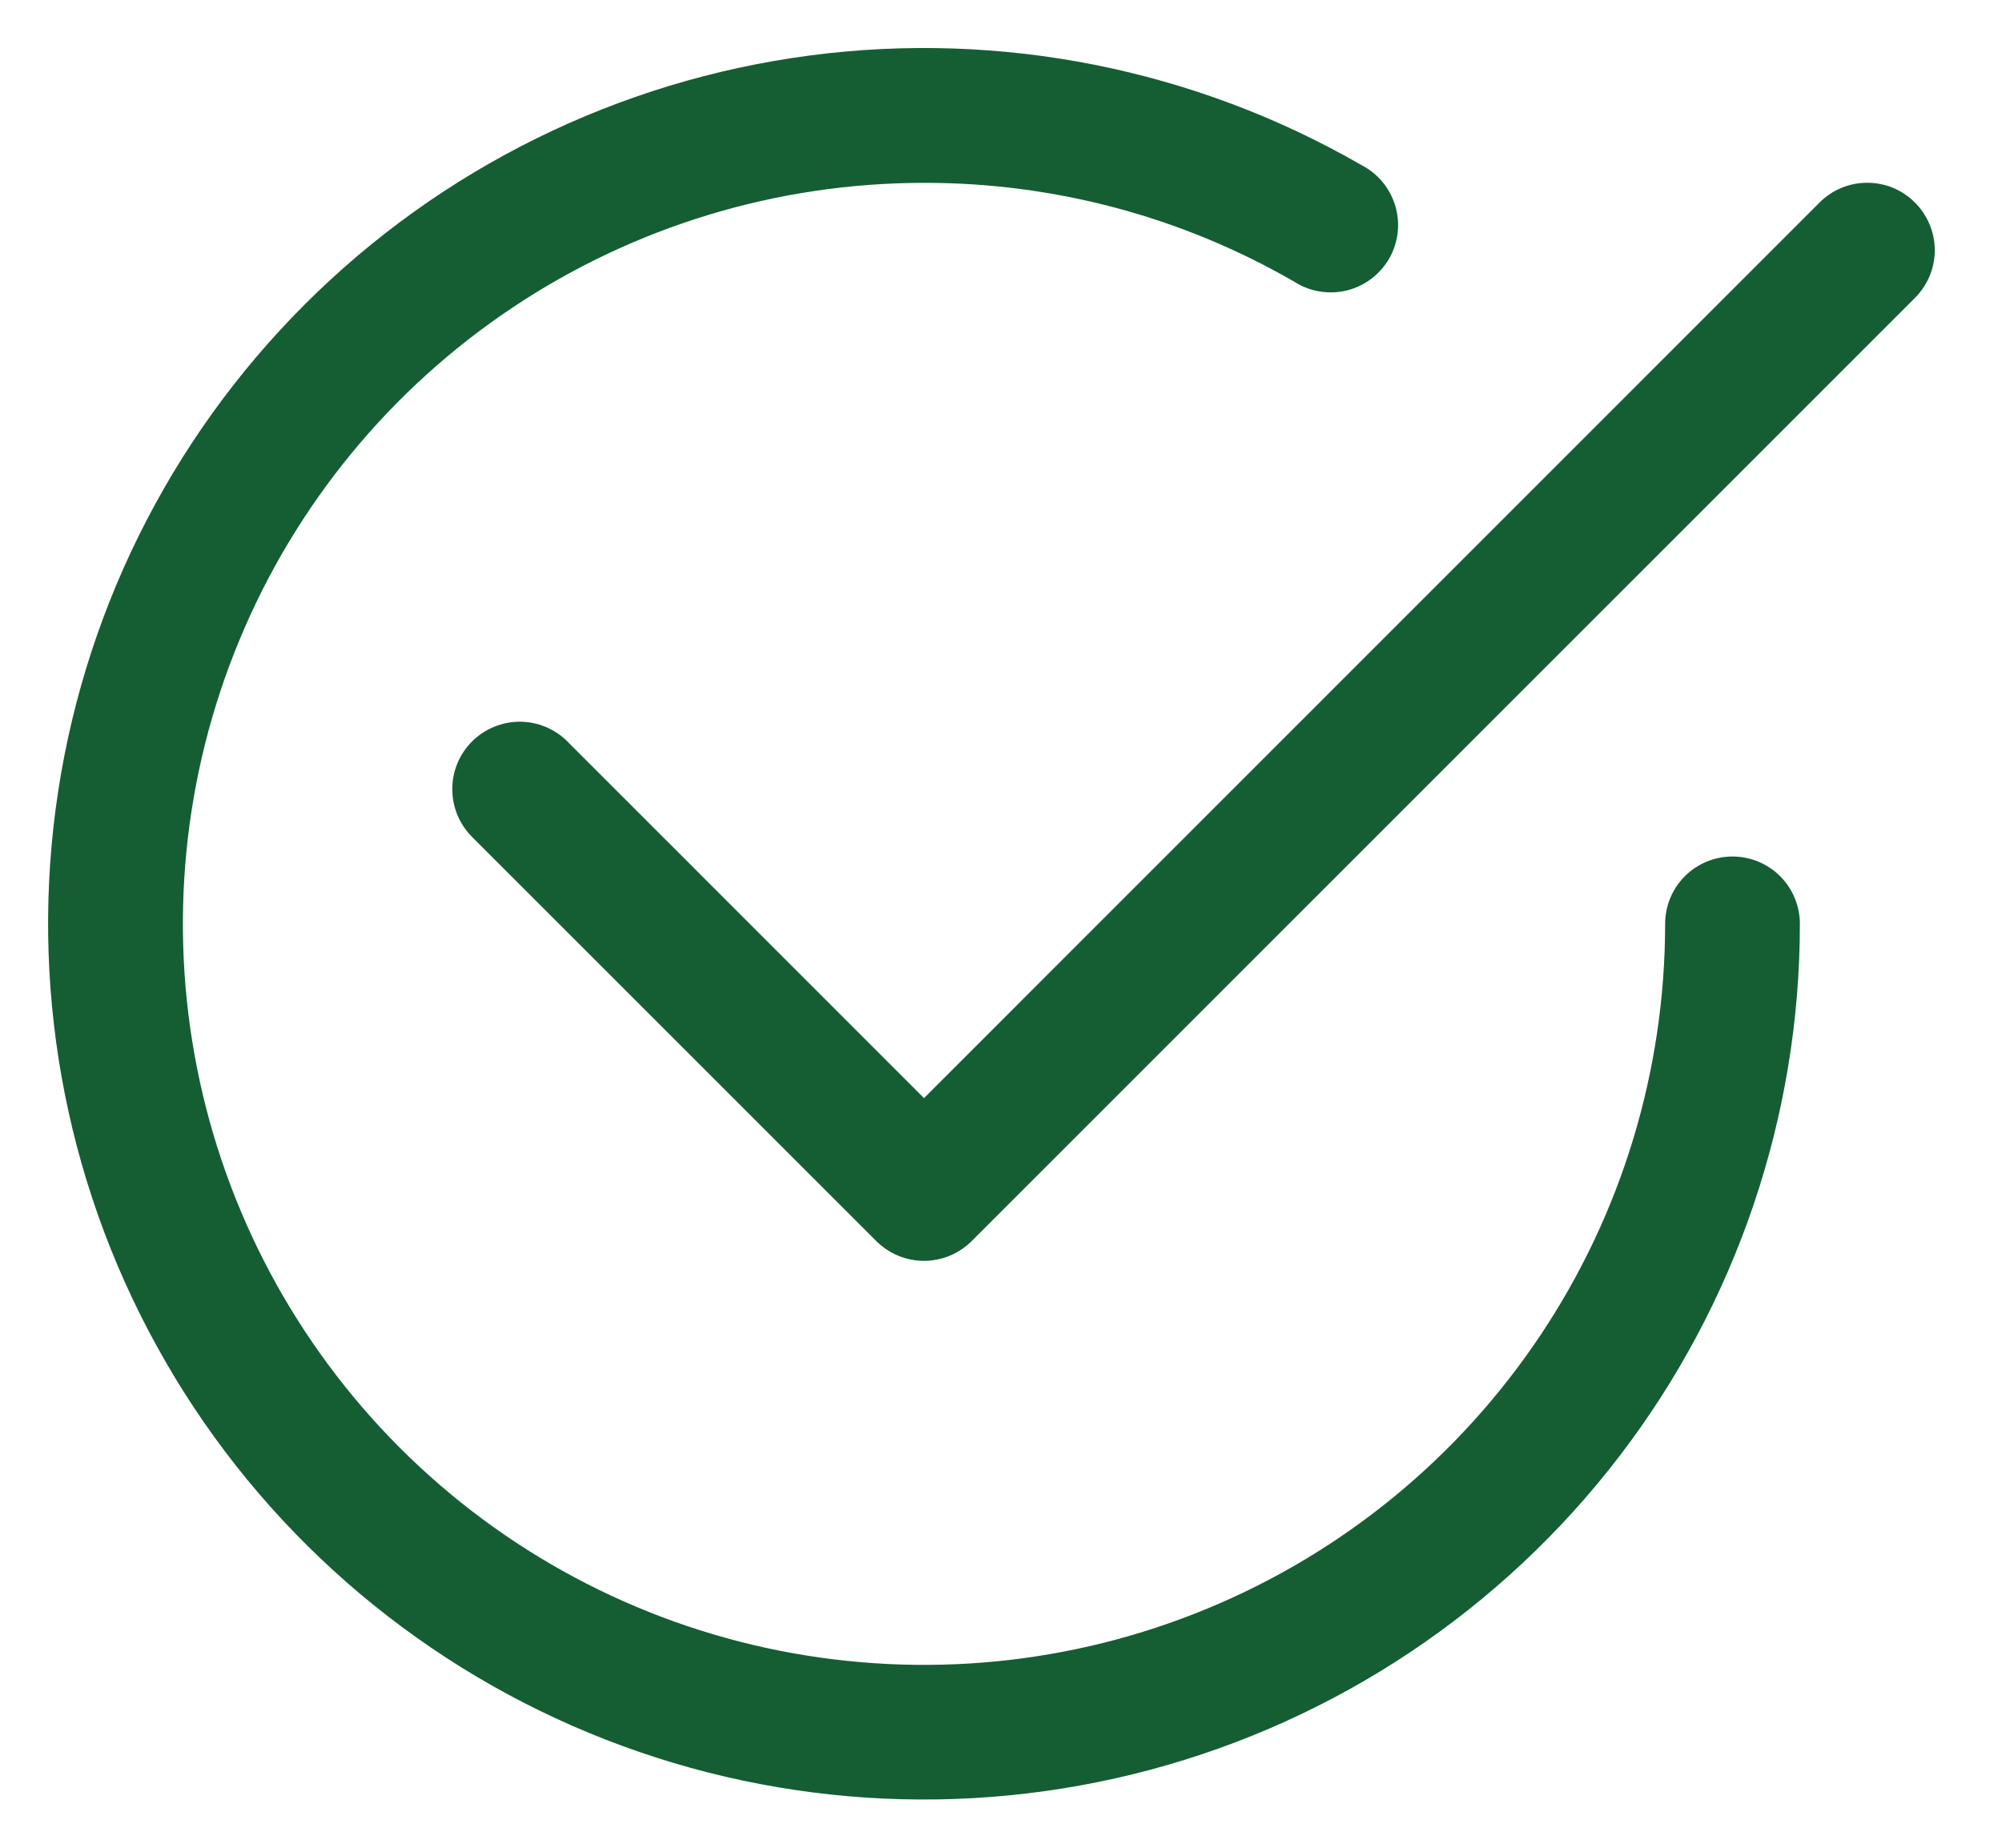 <svg width="26" height="24" viewBox="0 0 26 24" fill="none" xmlns="http://www.w3.org/2000/svg">
<path fill-rule="evenodd" clip-rule="evenodd" d="M24.869 2.631C24.951 2.712 25.015 2.808 25.06 2.915C25.104 3.021 25.127 3.135 25.127 3.25C25.127 3.365 25.104 3.479 25.06 3.585C25.015 3.692 24.951 3.788 24.869 3.87L12.619 16.12C12.538 16.201 12.441 16.266 12.335 16.31C12.229 16.354 12.115 16.377 12 16.377C11.885 16.377 11.771 16.354 11.665 16.31C11.558 16.266 11.462 16.201 11.38 16.12L6.13 10.87C6.049 10.788 5.984 10.692 5.94 10.585C5.896 10.479 5.874 10.365 5.874 10.25C5.874 10.135 5.896 10.021 5.94 9.915C5.984 9.809 6.049 9.712 6.13 9.631C6.212 9.549 6.308 9.485 6.415 9.441C6.521 9.397 6.635 9.374 6.75 9.374C6.865 9.374 6.979 9.397 7.085 9.441C7.191 9.485 7.288 9.549 7.369 9.631L12 14.263L23.63 2.631C23.712 2.549 23.808 2.484 23.915 2.44C24.021 2.396 24.135 2.374 24.25 2.374C24.365 2.374 24.479 2.396 24.585 2.44C24.692 2.484 24.788 2.549 24.869 2.631Z" fill="#155E34"/>
<path fill-rule="evenodd" clip-rule="evenodd" d="M12 2.375C10.096 2.375 8.235 2.94 6.653 3.997C5.07 5.055 3.836 6.558 3.108 8.317C2.379 10.075 2.189 12.011 2.56 13.878C2.931 15.745 3.848 17.46 5.194 18.806C6.54 20.152 8.255 21.069 10.122 21.44C11.989 21.811 13.925 21.621 15.683 20.892C17.442 20.164 18.945 18.93 20.003 17.347C21.061 15.765 21.625 13.904 21.625 12C21.625 11.768 21.717 11.545 21.881 11.381C22.045 11.217 22.268 11.125 22.5 11.125C22.732 11.125 22.955 11.217 23.119 11.381C23.283 11.545 23.375 11.768 23.375 12C23.375 14.504 22.548 16.938 21.024 18.924C19.499 20.911 17.362 22.338 14.943 22.986C12.524 23.634 9.959 23.466 7.646 22.507C5.333 21.549 3.4 19.854 2.149 17.685C0.897 15.517 0.395 12.996 0.722 10.513C1.049 8.031 2.186 5.725 3.957 3.955C5.728 2.184 8.033 1.048 10.515 0.721C12.998 0.394 15.519 0.896 17.688 2.148C17.792 2.202 17.884 2.277 17.959 2.369C18.034 2.46 18.089 2.566 18.122 2.679C18.155 2.792 18.165 2.911 18.151 3.028C18.136 3.145 18.099 3.259 18.04 3.361C17.98 3.463 17.901 3.552 17.807 3.623C17.712 3.694 17.605 3.745 17.49 3.773C17.375 3.801 17.256 3.805 17.14 3.786C17.023 3.767 16.912 3.725 16.812 3.661C15.35 2.815 13.69 2.372 12 2.375Z" fill="#155E34"/>
</svg>

